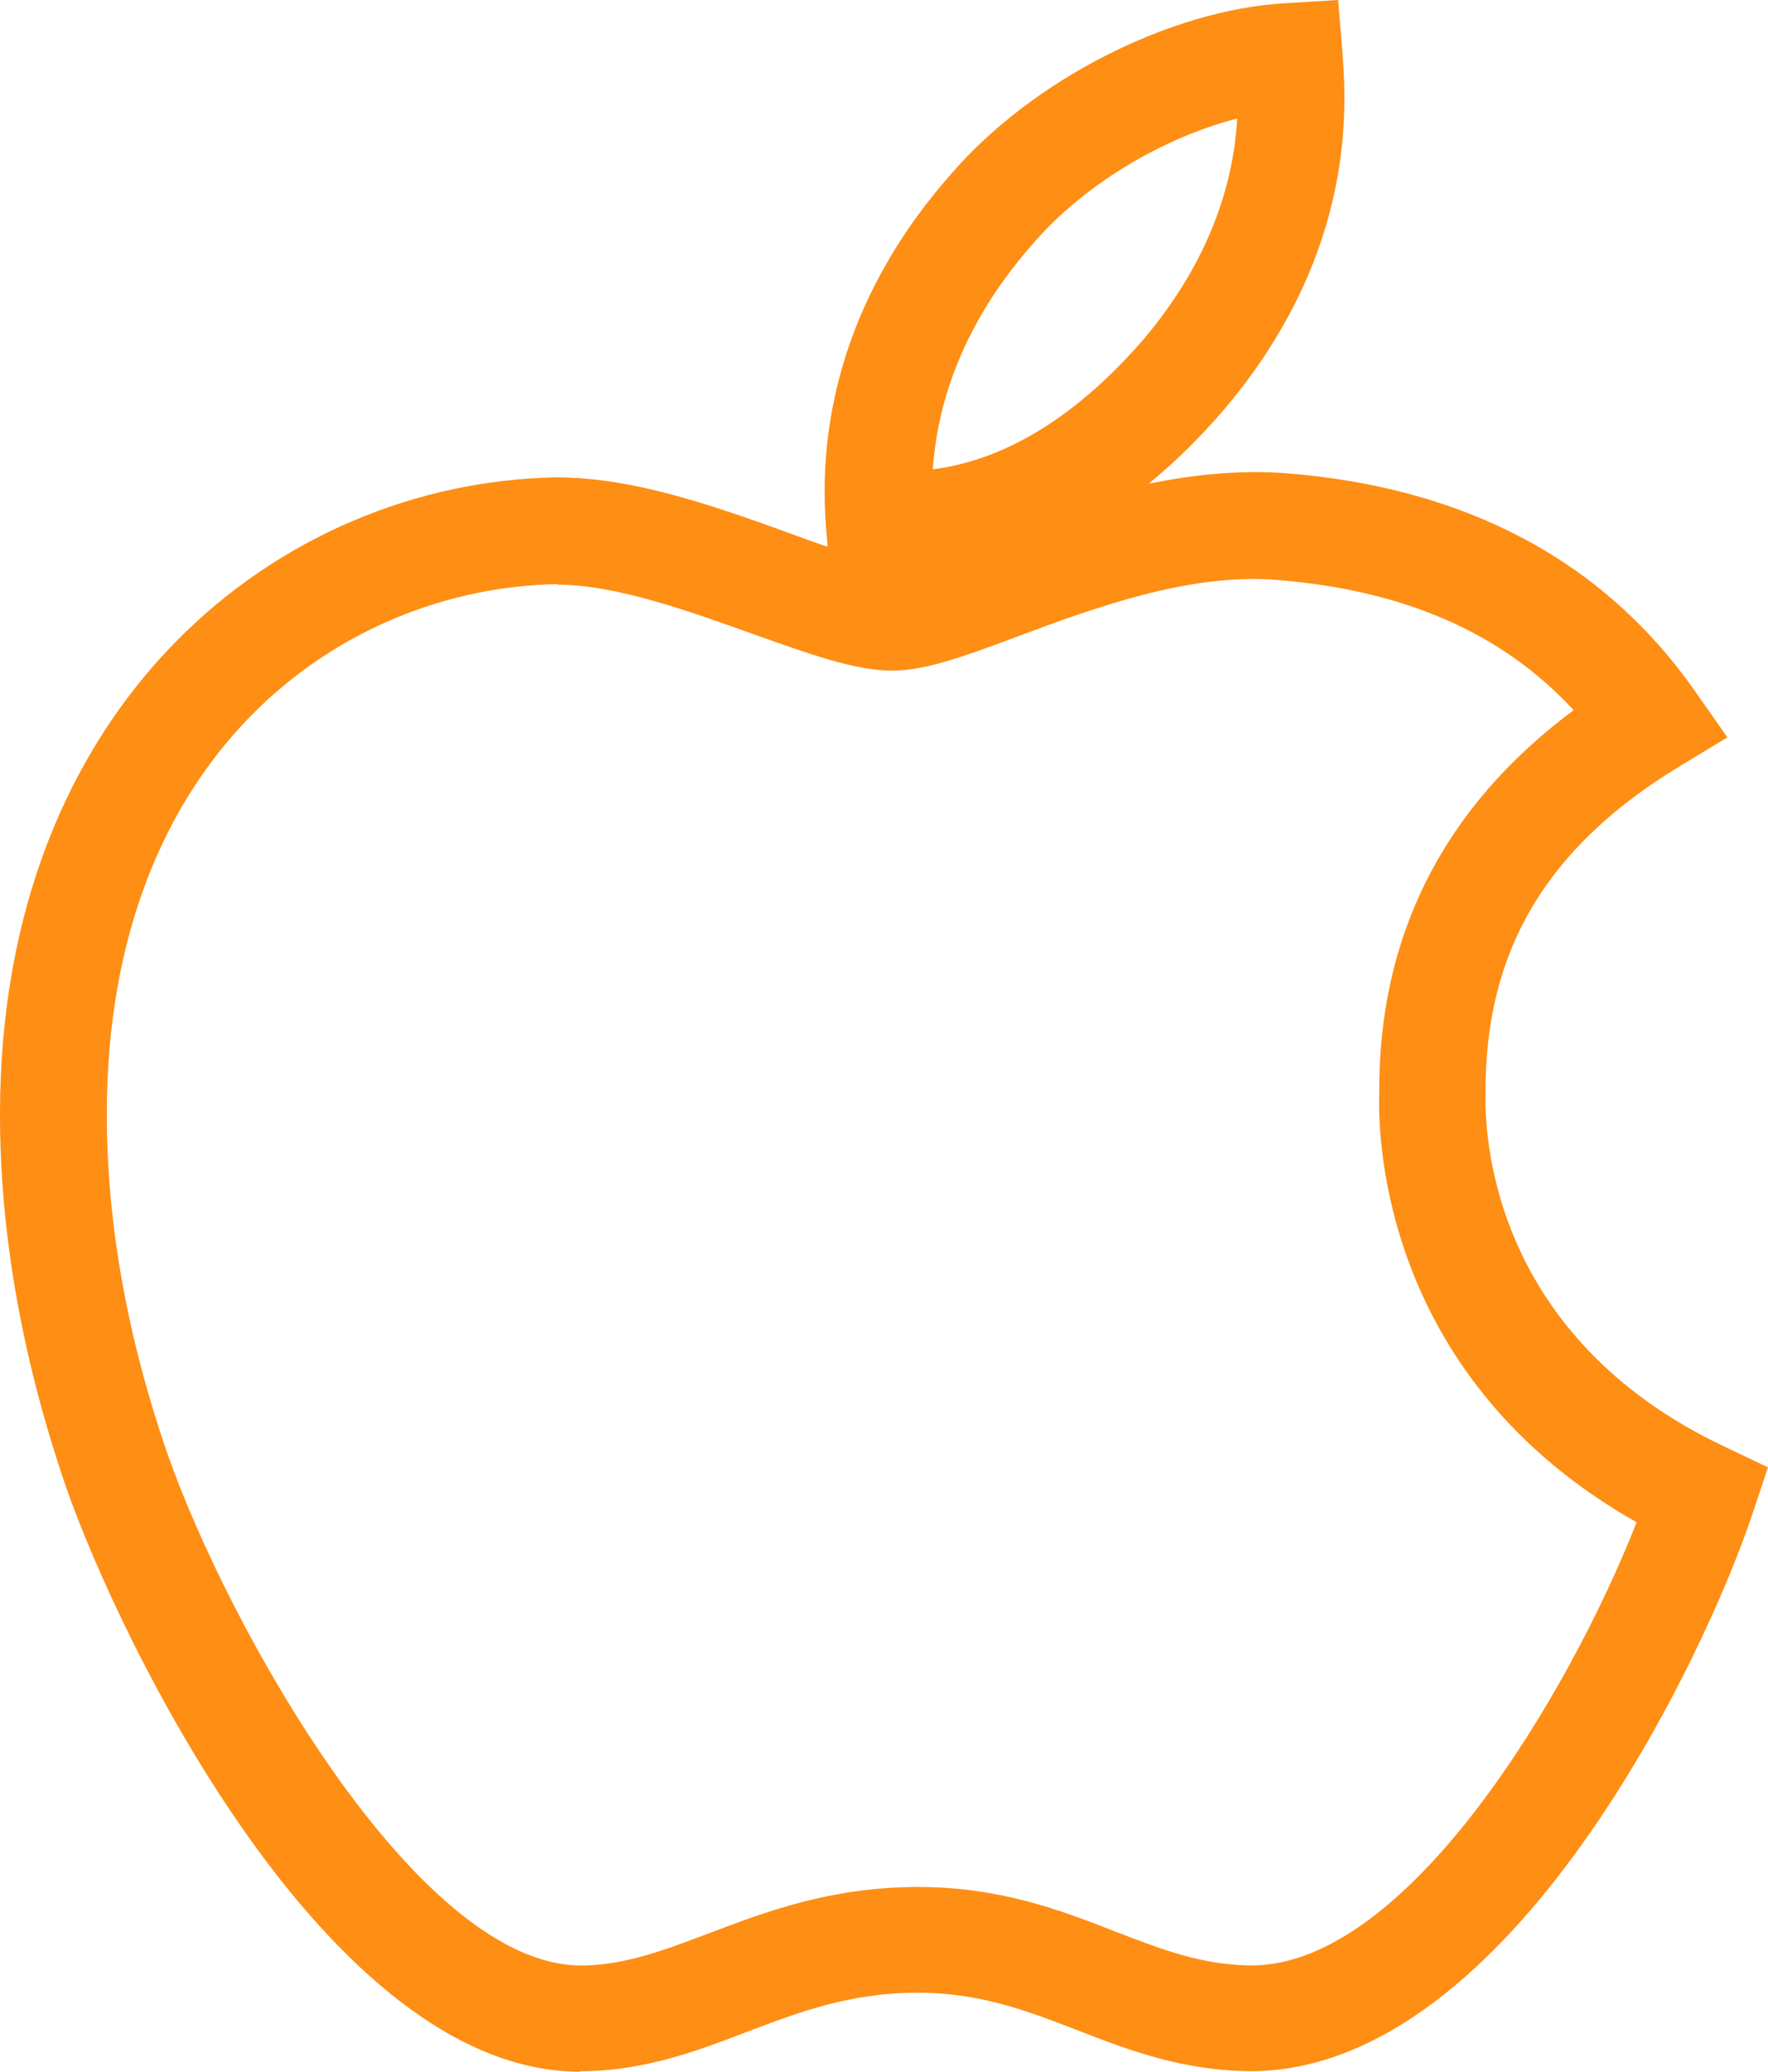 <?xml version="1.0" encoding="UTF-8"?>
<svg id="Layer_2"
  xmlns="http://www.w3.org/2000/svg" viewBox="0 0 33.11 38.8">
  <defs>
    <style>.cls-1{stroke-width:0px;stroke:#FE8E14;fill:#FE8E14;}</style>
  </defs>
  <g id="Layer_1-2">
    <path class="cls-1" d="m10.87,38.8c-4.74,0-8.63-8.08-9.63-10.94-.82-2.39-1.24-4.74-1.24-6.99,0-7.72,5.24-11.84,10.42-11.93,1.46,0,2.99.55,4.35,1.04.24.09.49.18.73.26l-.03-.35c-.19-2.39.62-4.69,2.35-6.64C19.33,1.5,21.91.18,24.08.06l.98-.06.08.98c.07.94.29,3.72-2.2,6.67-.46.54-.94,1.01-1.43,1.41.83-.17,1.69-.26,2.54-.2,3.39.26,5.98,1.64,7.69,4.08l.61.87-.91.55c-2.48,1.51-3.63,3.45-3.62,6.1-.02.79.1,4.57,4.49,6.64l.8.38-.28.84c-.89,2.69-4.53,10.4-9.35,10.47-1.32,0-2.33-.39-3.31-.77-.93-.36-1.82-.7-2.98-.7-1.27,0-2.22.36-3.22.74-.91.35-1.85.7-2.97.73-.04,0-.09,0-.13,0Zm-.43-27.86c-4.06.07-8.44,3.2-8.44,9.93,0,2.03.38,4.16,1.13,6.34,1.14,3.26,4.68,9.6,7.75,9.6.02,0,.05,0,.07,0,.79-.02,1.5-.29,2.32-.6,1.08-.41,2.29-.87,3.93-.87,1.53,0,2.68.44,3.7.84.88.34,1.64.63,2.57.63,2.9-.04,5.9-5.05,7.18-8.3-4.72-2.67-4.85-7.12-4.82-8.03-.02-2.96,1.21-5.37,3.64-7.18-1.34-1.45-3.17-2.25-5.57-2.44-1.63-.13-3.43.53-4.87,1.07-.99.37-1.71.63-2.32.63-.7,0-1.55-.31-2.62-.69-1.2-.43-2.56-.92-3.65-.92ZM23.17,2.22c-1.41.36-2.9,1.26-3.83,2.35-1.13,1.28-1.77,2.72-1.87,4.22,1.71-.22,3.06-1.41,3.95-2.44,1.35-1.6,1.69-3.1,1.75-4.13Z"/>
  </g>
</svg>